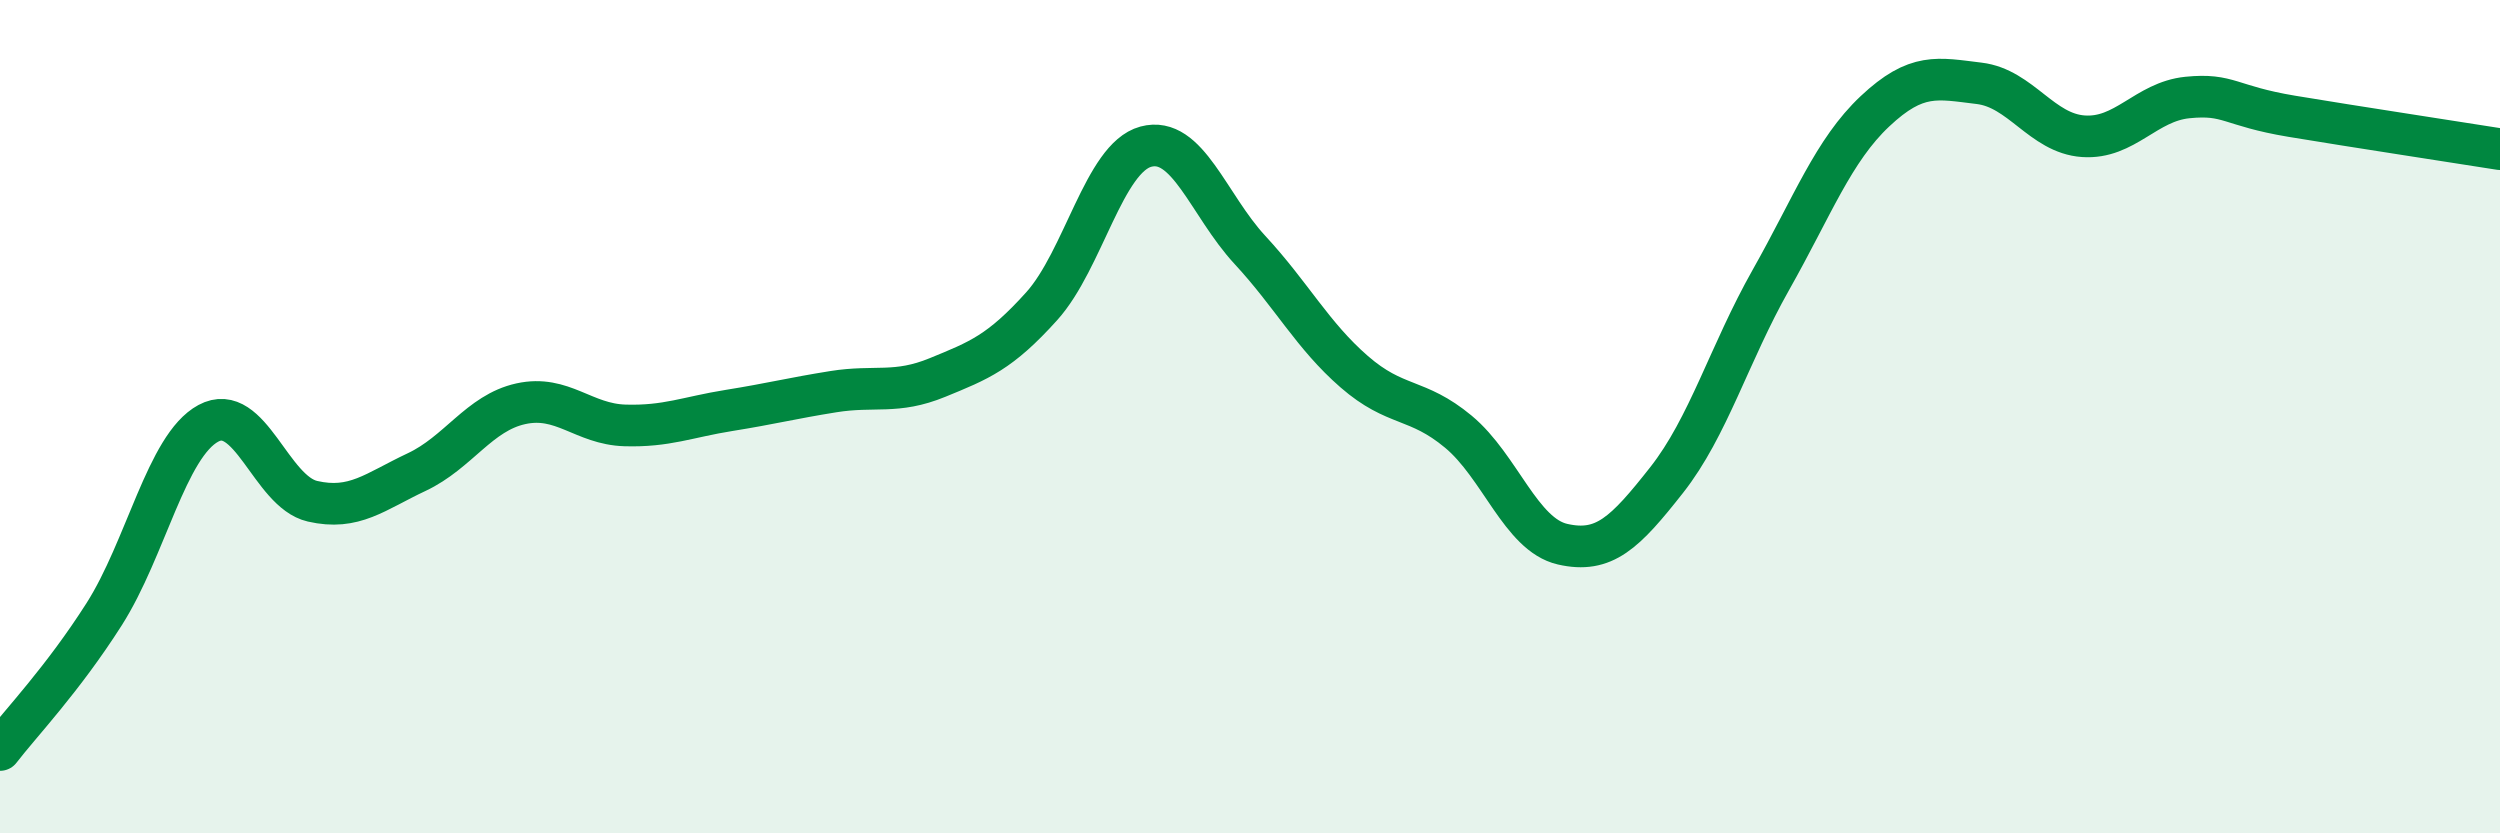 
    <svg width="60" height="20" viewBox="0 0 60 20" xmlns="http://www.w3.org/2000/svg">
      <path
        d="M 0,18 C 0.5,17.35 1.5,16.31 2.5,14.74 C 3.5,13.17 4,10.7 5,10.16 C 6,9.62 6.5,11.8 7.5,12.03 C 8.5,12.26 9,11.8 10,11.33 C 11,10.86 11.5,9.91 12.5,9.69 C 13.5,9.47 14,10.18 15,10.21 C 16,10.24 16.5,10.01 17.5,9.85 C 18.5,9.69 19,9.56 20,9.4 C 21,9.24 21.5,9.47 22.5,9.06 C 23.5,8.65 24,8.46 25,7.35 C 26,6.24 26.5,3.79 27.5,3.52 C 28.5,3.25 29,4.92 30,6 C 31,7.08 31.5,8.05 32.5,8.92 C 33.5,9.79 34,9.53 35,10.36 C 36,11.19 36.5,12.83 37.5,13.06 C 38.5,13.29 39,12.79 40,11.52 C 41,10.25 41.5,8.49 42.5,6.72 C 43.5,4.95 44,3.61 45,2.67 C 46,1.73 46.5,1.88 47.5,2 C 48.5,2.12 49,3.2 50,3.27 C 51,3.34 51.5,2.44 52.5,2.34 C 53.5,2.24 53.5,2.54 55,2.79 C 56.5,3.04 59,3.42 60,3.58L60 20L0 20Z"
        fill="#008740"
        opacity="0.1"
        stroke-linecap="round"
        stroke-linejoin="round"
      />
      <path
        d="M 0,18 C 0.5,17.35 1.5,16.31 2.5,14.74 C 3.5,13.17 4,10.7 5,10.16 C 6,9.62 6.5,11.8 7.5,12.03 C 8.5,12.26 9,11.8 10,11.33 C 11,10.86 11.5,9.91 12.5,9.69 C 13.5,9.47 14,10.18 15,10.21 C 16,10.24 16.5,10.01 17.5,9.85 C 18.5,9.69 19,9.56 20,9.4 C 21,9.24 21.5,9.47 22.5,9.06 C 23.5,8.65 24,8.46 25,7.35 C 26,6.24 26.5,3.79 27.5,3.52 C 28.5,3.25 29,4.92 30,6 C 31,7.08 31.5,8.05 32.5,8.92 C 33.5,9.79 34,9.53 35,10.36 C 36,11.19 36.5,12.83 37.5,13.06 C 38.5,13.29 39,12.79 40,11.52 C 41,10.25 41.5,8.49 42.5,6.72 C 43.5,4.95 44,3.61 45,2.67 C 46,1.73 46.5,1.88 47.5,2 C 48.5,2.12 49,3.2 50,3.27 C 51,3.34 51.5,2.44 52.5,2.34 C 53.5,2.24 53.5,2.54 55,2.79 C 56.5,3.04 59,3.42 60,3.58"
        stroke="#008740"
        stroke-width="1"
        fill="none"
        stroke-linecap="round"
        stroke-linejoin="round"
      />
    </svg>
  
